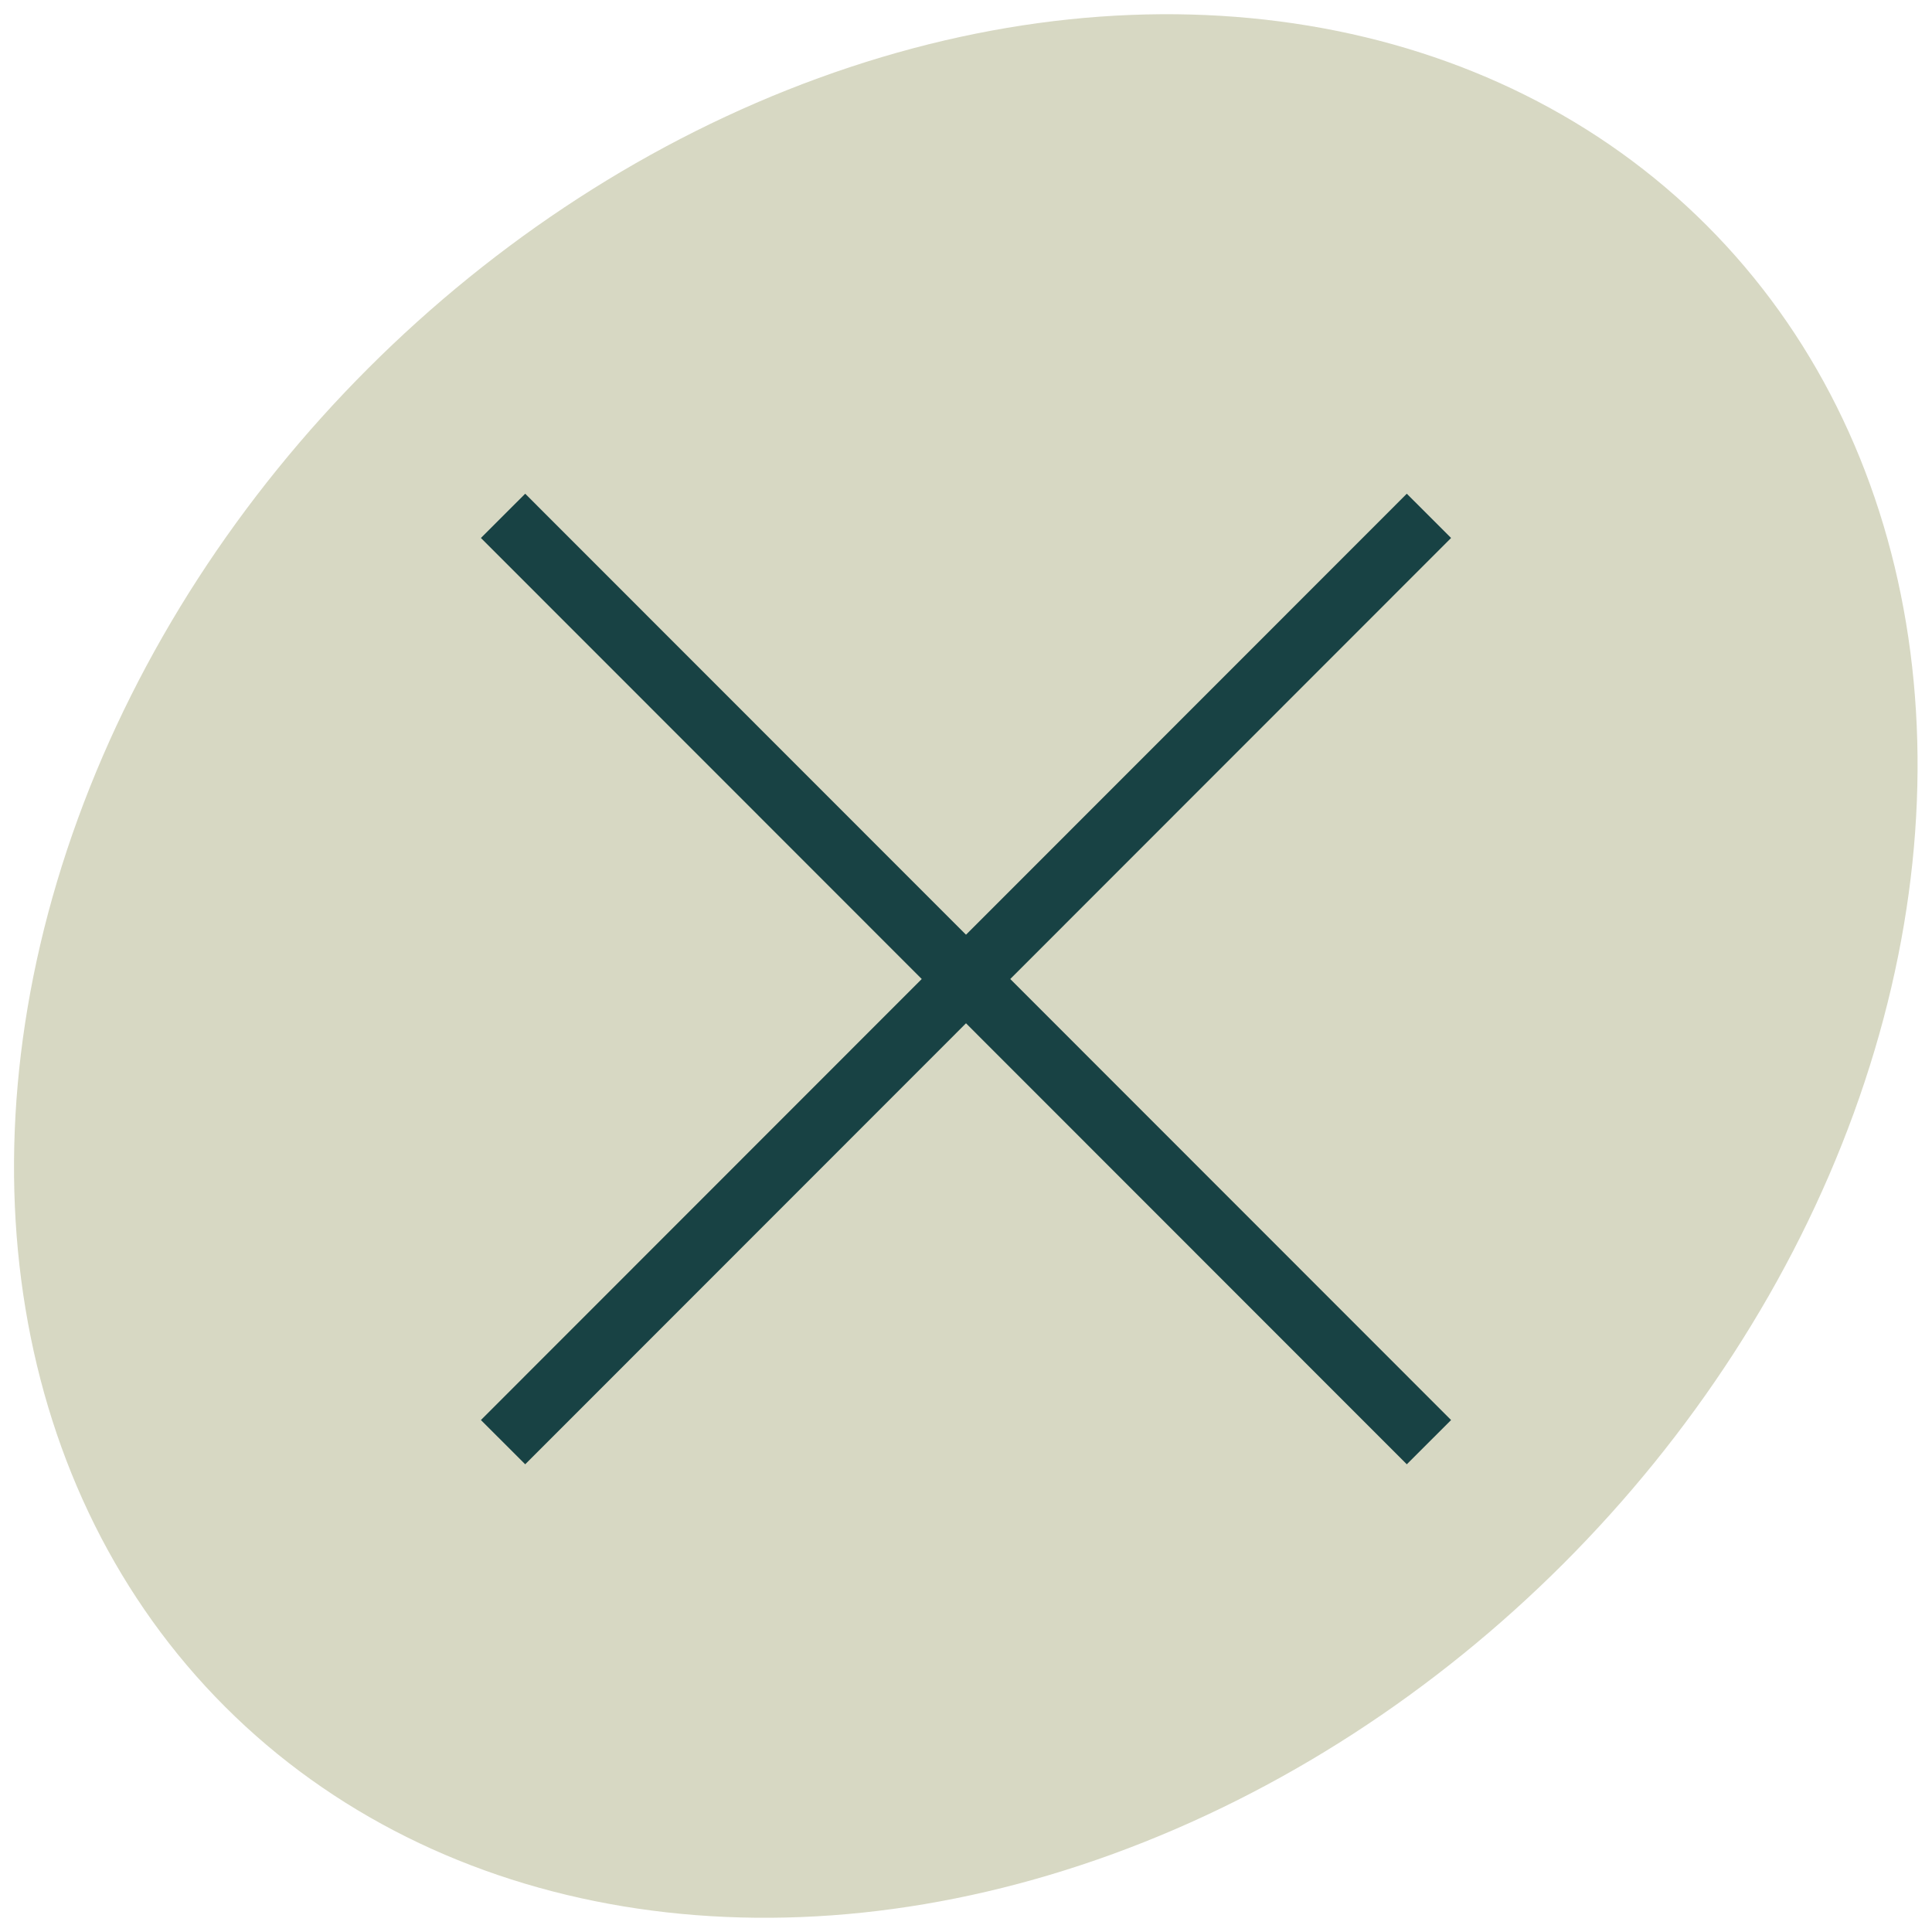 <svg xmlns="http://www.w3.org/2000/svg" viewBox="0 0 43.82 43.82"><defs><style>.cls-1{fill:#d7d8c3;}.cls-2{fill:none;stroke:#184244;stroke-miterlimit:10;stroke-width:1.42px;}</style></defs><g id="Layer_2" data-name="Layer 2"><g id="Layer_1-2" data-name="Layer 1"><ellipse class="cls-1" cx="21.91" cy="21.91" rx="23.76" ry="19.17" transform="translate(-9.08 21.91) rotate(-45)"/><line class="cls-2" x1="11.41" y1="32.71" x2="32.41" y2="11.7"/><line class="cls-2" x1="11.41" y1="11.7" x2="32.41" y2="32.71"/></g></g></svg>